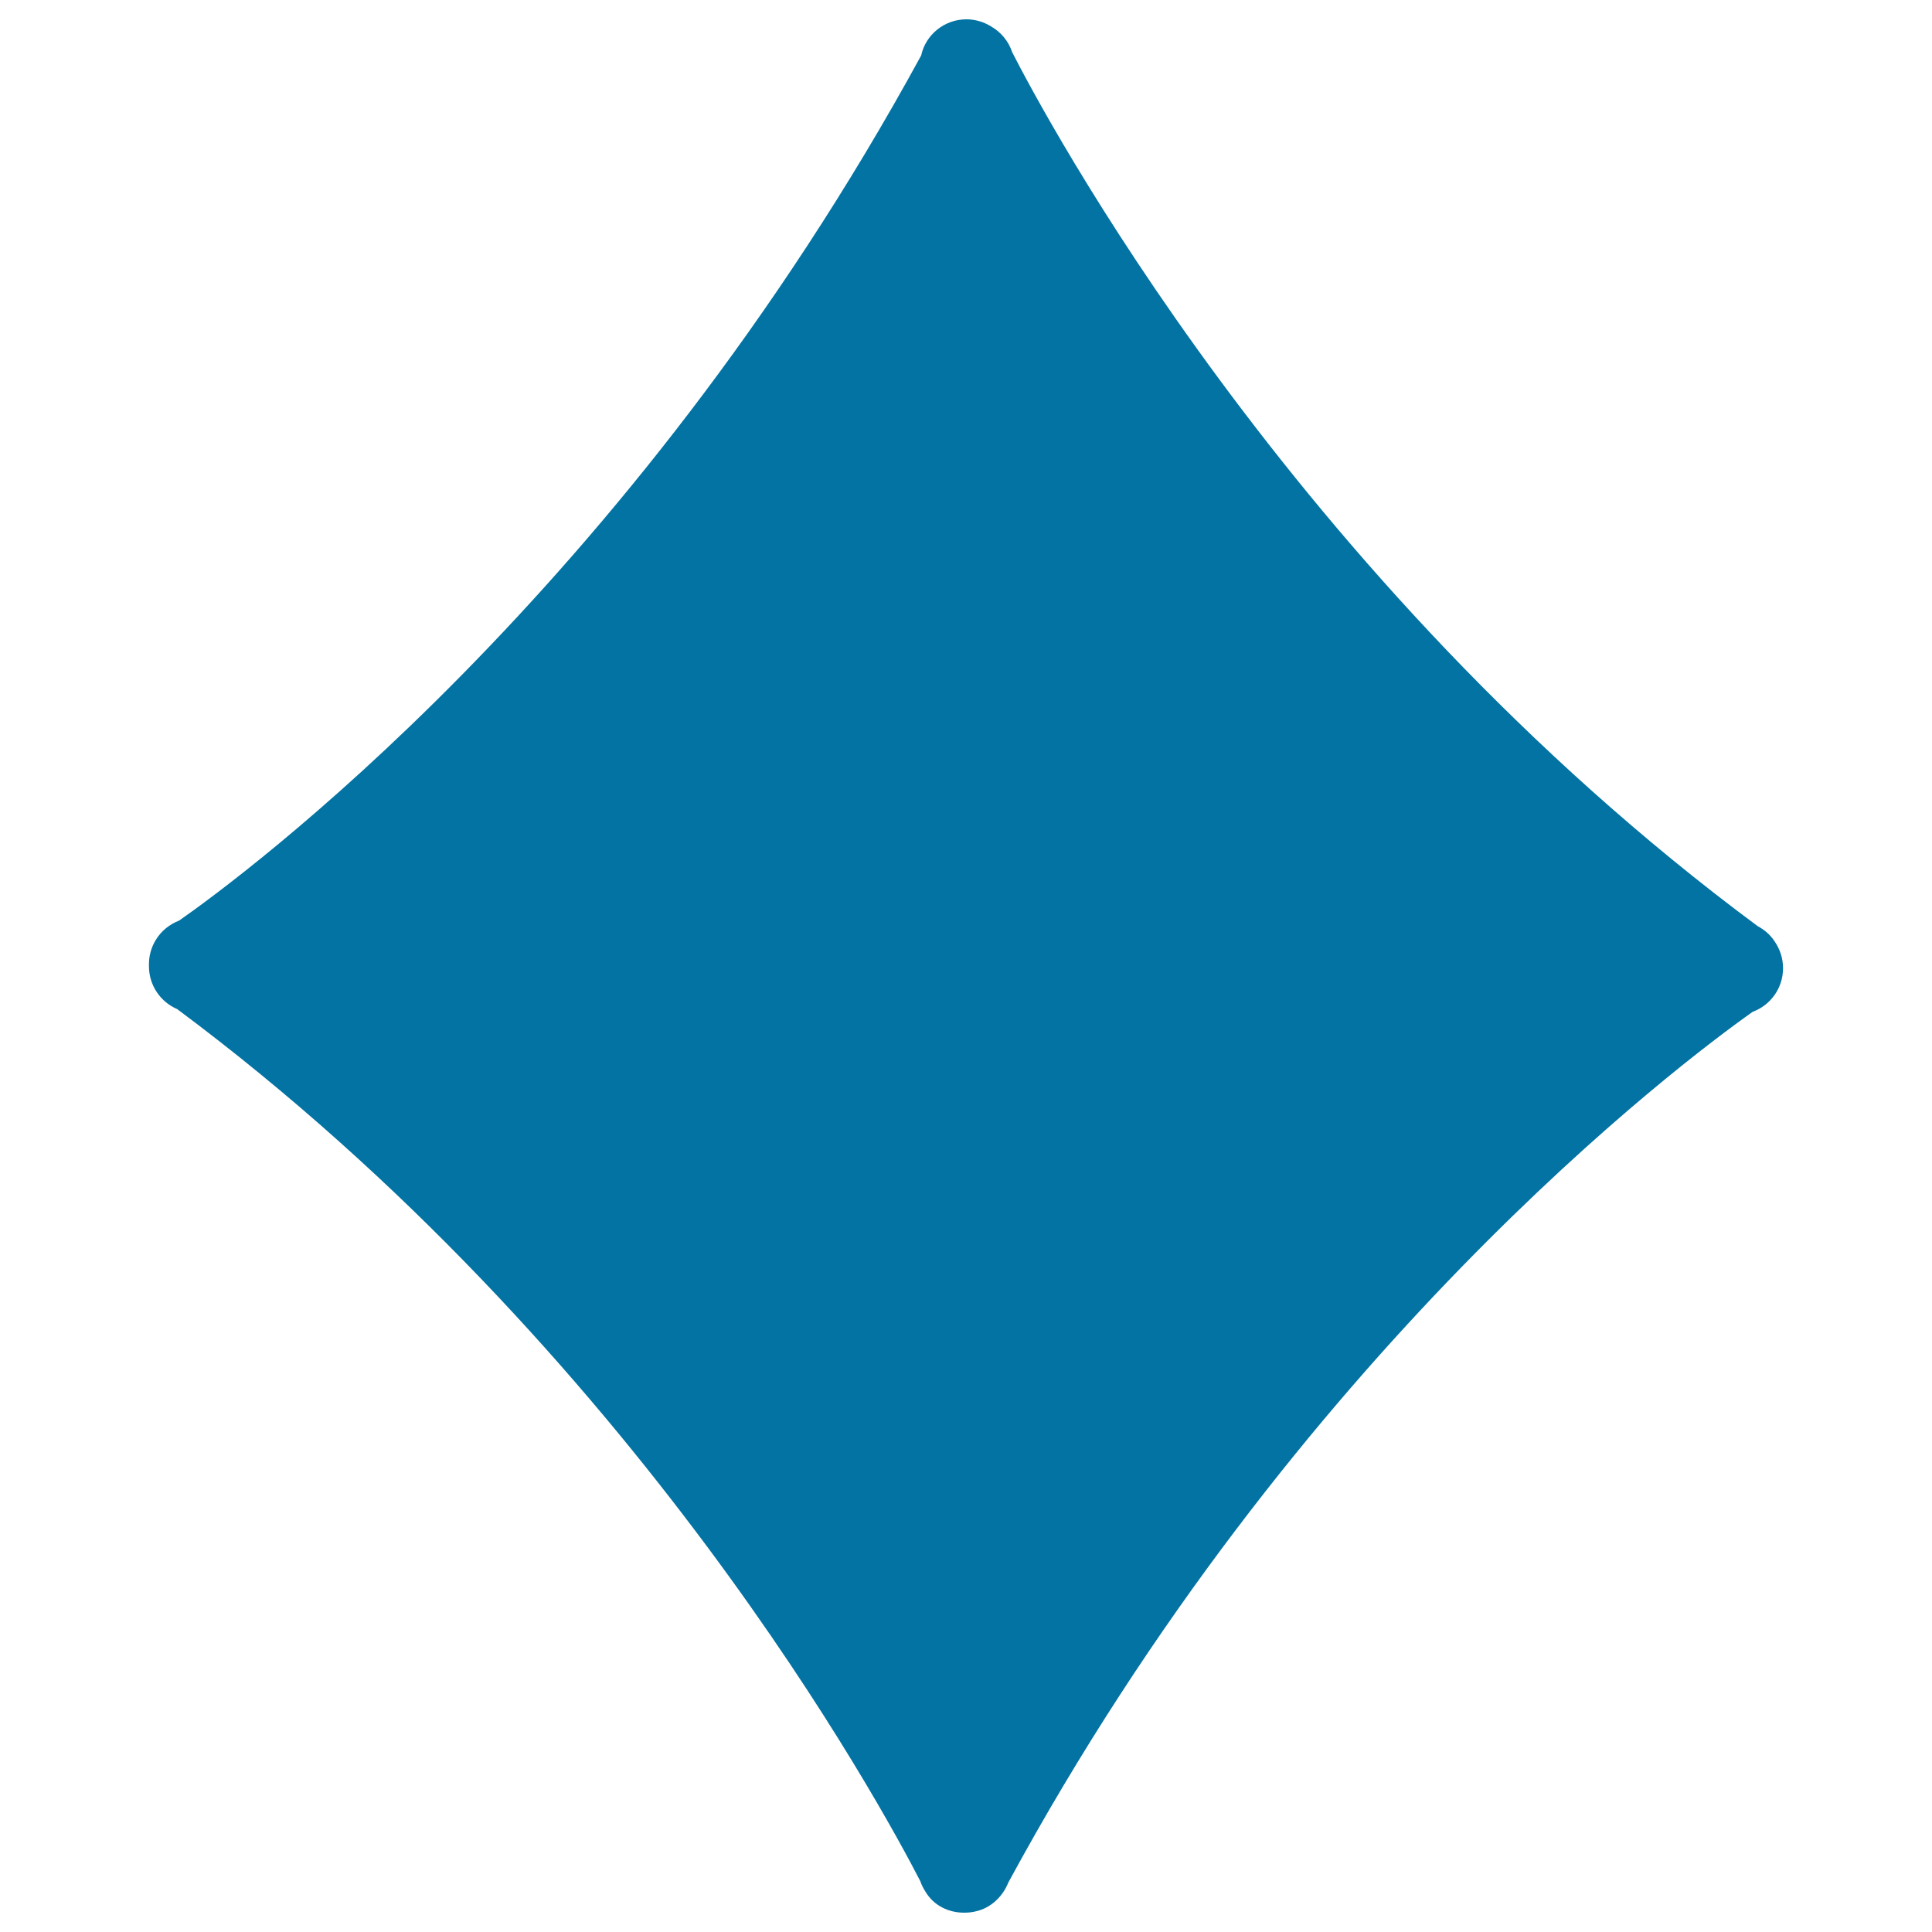<svg xmlns="http://www.w3.org/2000/svg" viewBox="0 0 1000 1000" style="fill:#0273a2">
<title>Diamond Symbol SVG icon</title>
<g><path d="M918.5,487.2c2.7,3.9,4.4,8.7,4.4,13.9c0,10.4-6.5,19.2-15.7,22.6C870,550,671,699.5,521.9,974.4c-2.9,7.3-9.1,13.2-16.8,14.9c-2,0.5-4,0.7-6.1,0.7c-8.2,0-15.8-3.8-20-10.9c-1.1-1.7-2-3.5-2.7-5.5c-19.3-37.5-147.5-274.8-384.6-451.3c-8.6-3.7-14.6-12.2-14.6-22.2c0-0.2,0-0.4,0-0.5c-0.1-4.6,1.1-9.2,3.6-13.2c2.8-4.6,7.1-8,12-9.9c30.8-21.5,232.1-169,384.1-447.8c2.3-10.7,12-18.7,23.4-18.7c4.7,0,9.1,1.4,12.8,3.7c5.1,2.9,9,7.6,10.9,13.3c14.8,29.1,142.9,272.3,385.9,452.4C913.4,481.3,916.4,484,918.5,487.2z"/></g>
</svg>